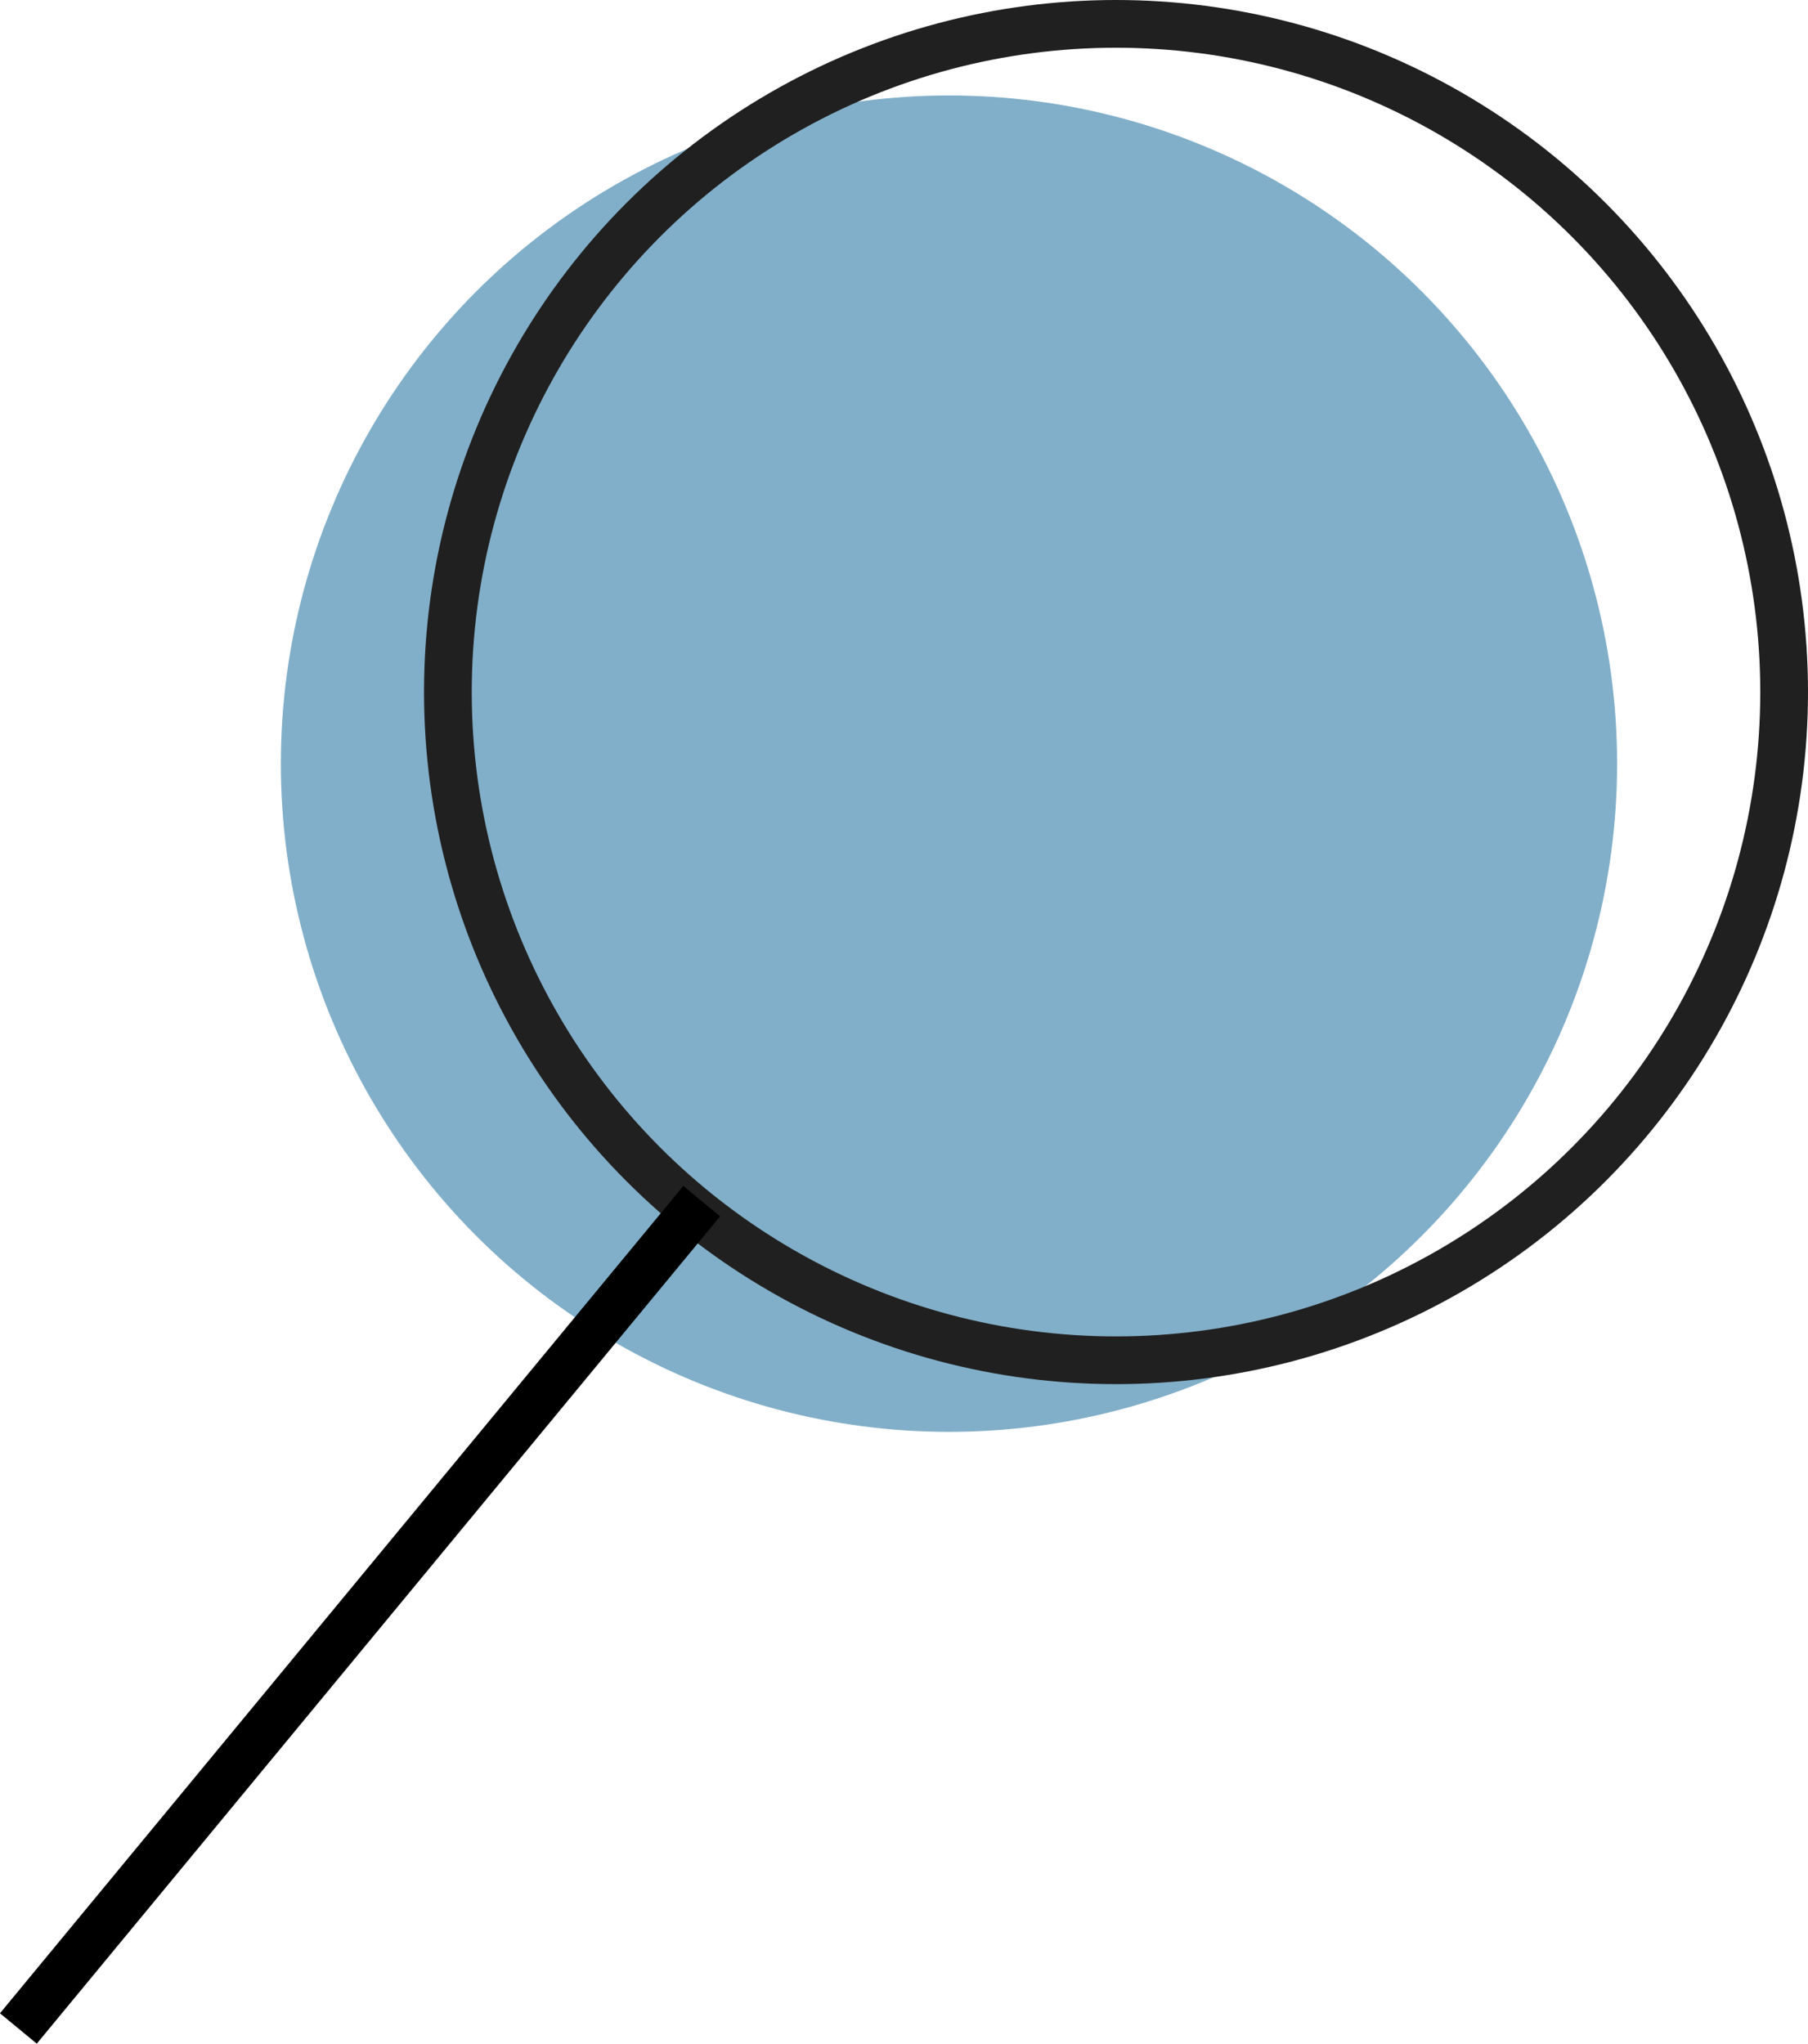 <svg xmlns="http://www.w3.org/2000/svg" width="37.885" height="42.818" viewBox="0 0 37.885 42.818">
  <g id="Group_900" data-name="Group 900" transform="translate(-2880.267 -520.052)">
    <circle id="Ellipse_9" data-name="Ellipse 9" cx="14" cy="14" r="14" transform="translate(2886.152 522.052)" fill="#81afc9"/>
    <g id="Ellipse_8" data-name="Ellipse 8" transform="translate(2889.152 520.052)" fill="none" stroke="#212020" stroke-width="1">
      <circle cx="14.5" cy="14.5" r="14.5" stroke="none"/>
      <circle cx="14.5" cy="14.5" r="14" fill="none"/>
    </g>
    <line id="Line_44" data-name="Line 44" x1="14.319" y2="17.334" transform="translate(2880.652 545.218)" fill="none" stroke="#000" stroke-width="1"/>
  </g>
</svg>
